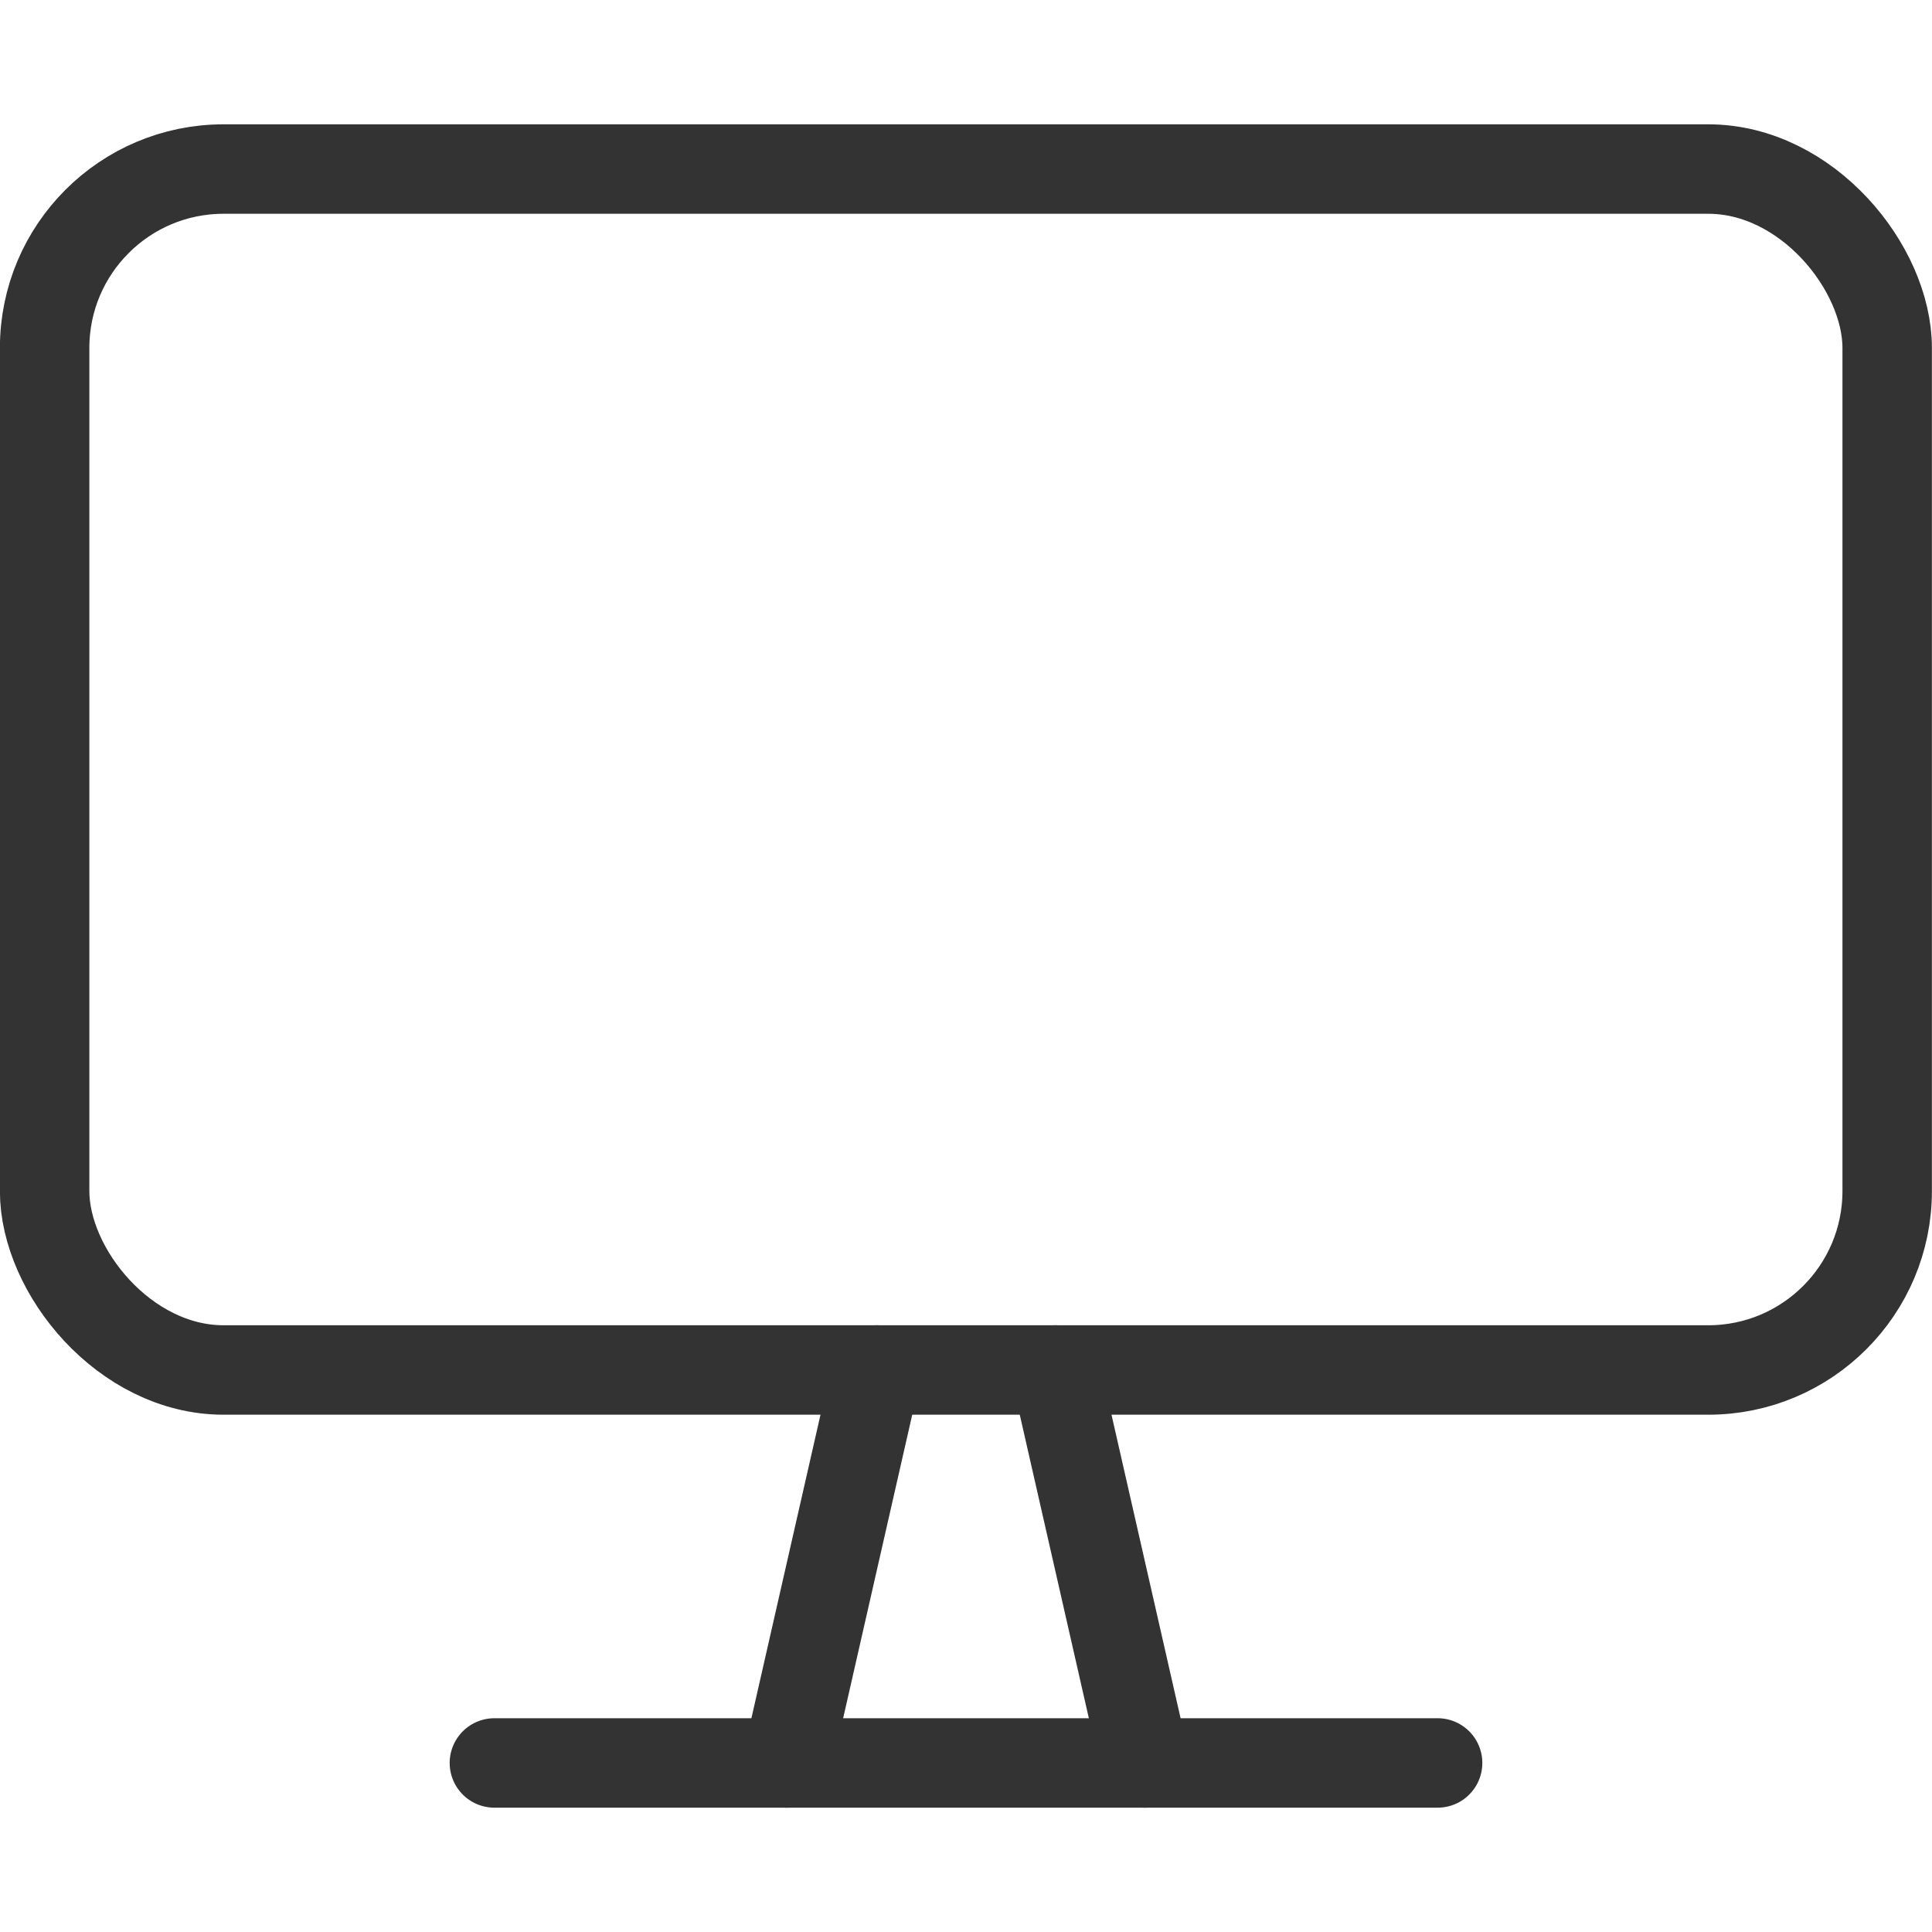 <?xml version="1.0" encoding="UTF-8"?>
<svg xmlns="http://www.w3.org/2000/svg" id="_レイヤー_1" viewBox="0 0 100 100">
  <rect x="2.31" y="8.75" width="95.37" height="62.16" rx="9.26" ry="9.26" style="fill:none; stroke:#333; stroke-linecap:round; stroke-linejoin:round; stroke-width:4.63px;"></rect>
  <line x1="25.59" y1="91.25" x2="74.41" y2="91.25" style="fill:none; stroke:#333; stroke-linecap:round; stroke-linejoin:round; stroke-width:4.63px;"></line>
  <g>
    <line x1="45.37" y1="70.91" x2="40.74" y2="91.25" style="fill:none; stroke:#333; stroke-linecap:round; stroke-linejoin:round; stroke-width:4.63px;"></line>
    <line x1="54.63" y1="70.91" x2="59.26" y2="91.25" style="fill:none; stroke:#333; stroke-linecap:round; stroke-linejoin:round; stroke-width:4.63px;"></line>
  </g>
</svg>
